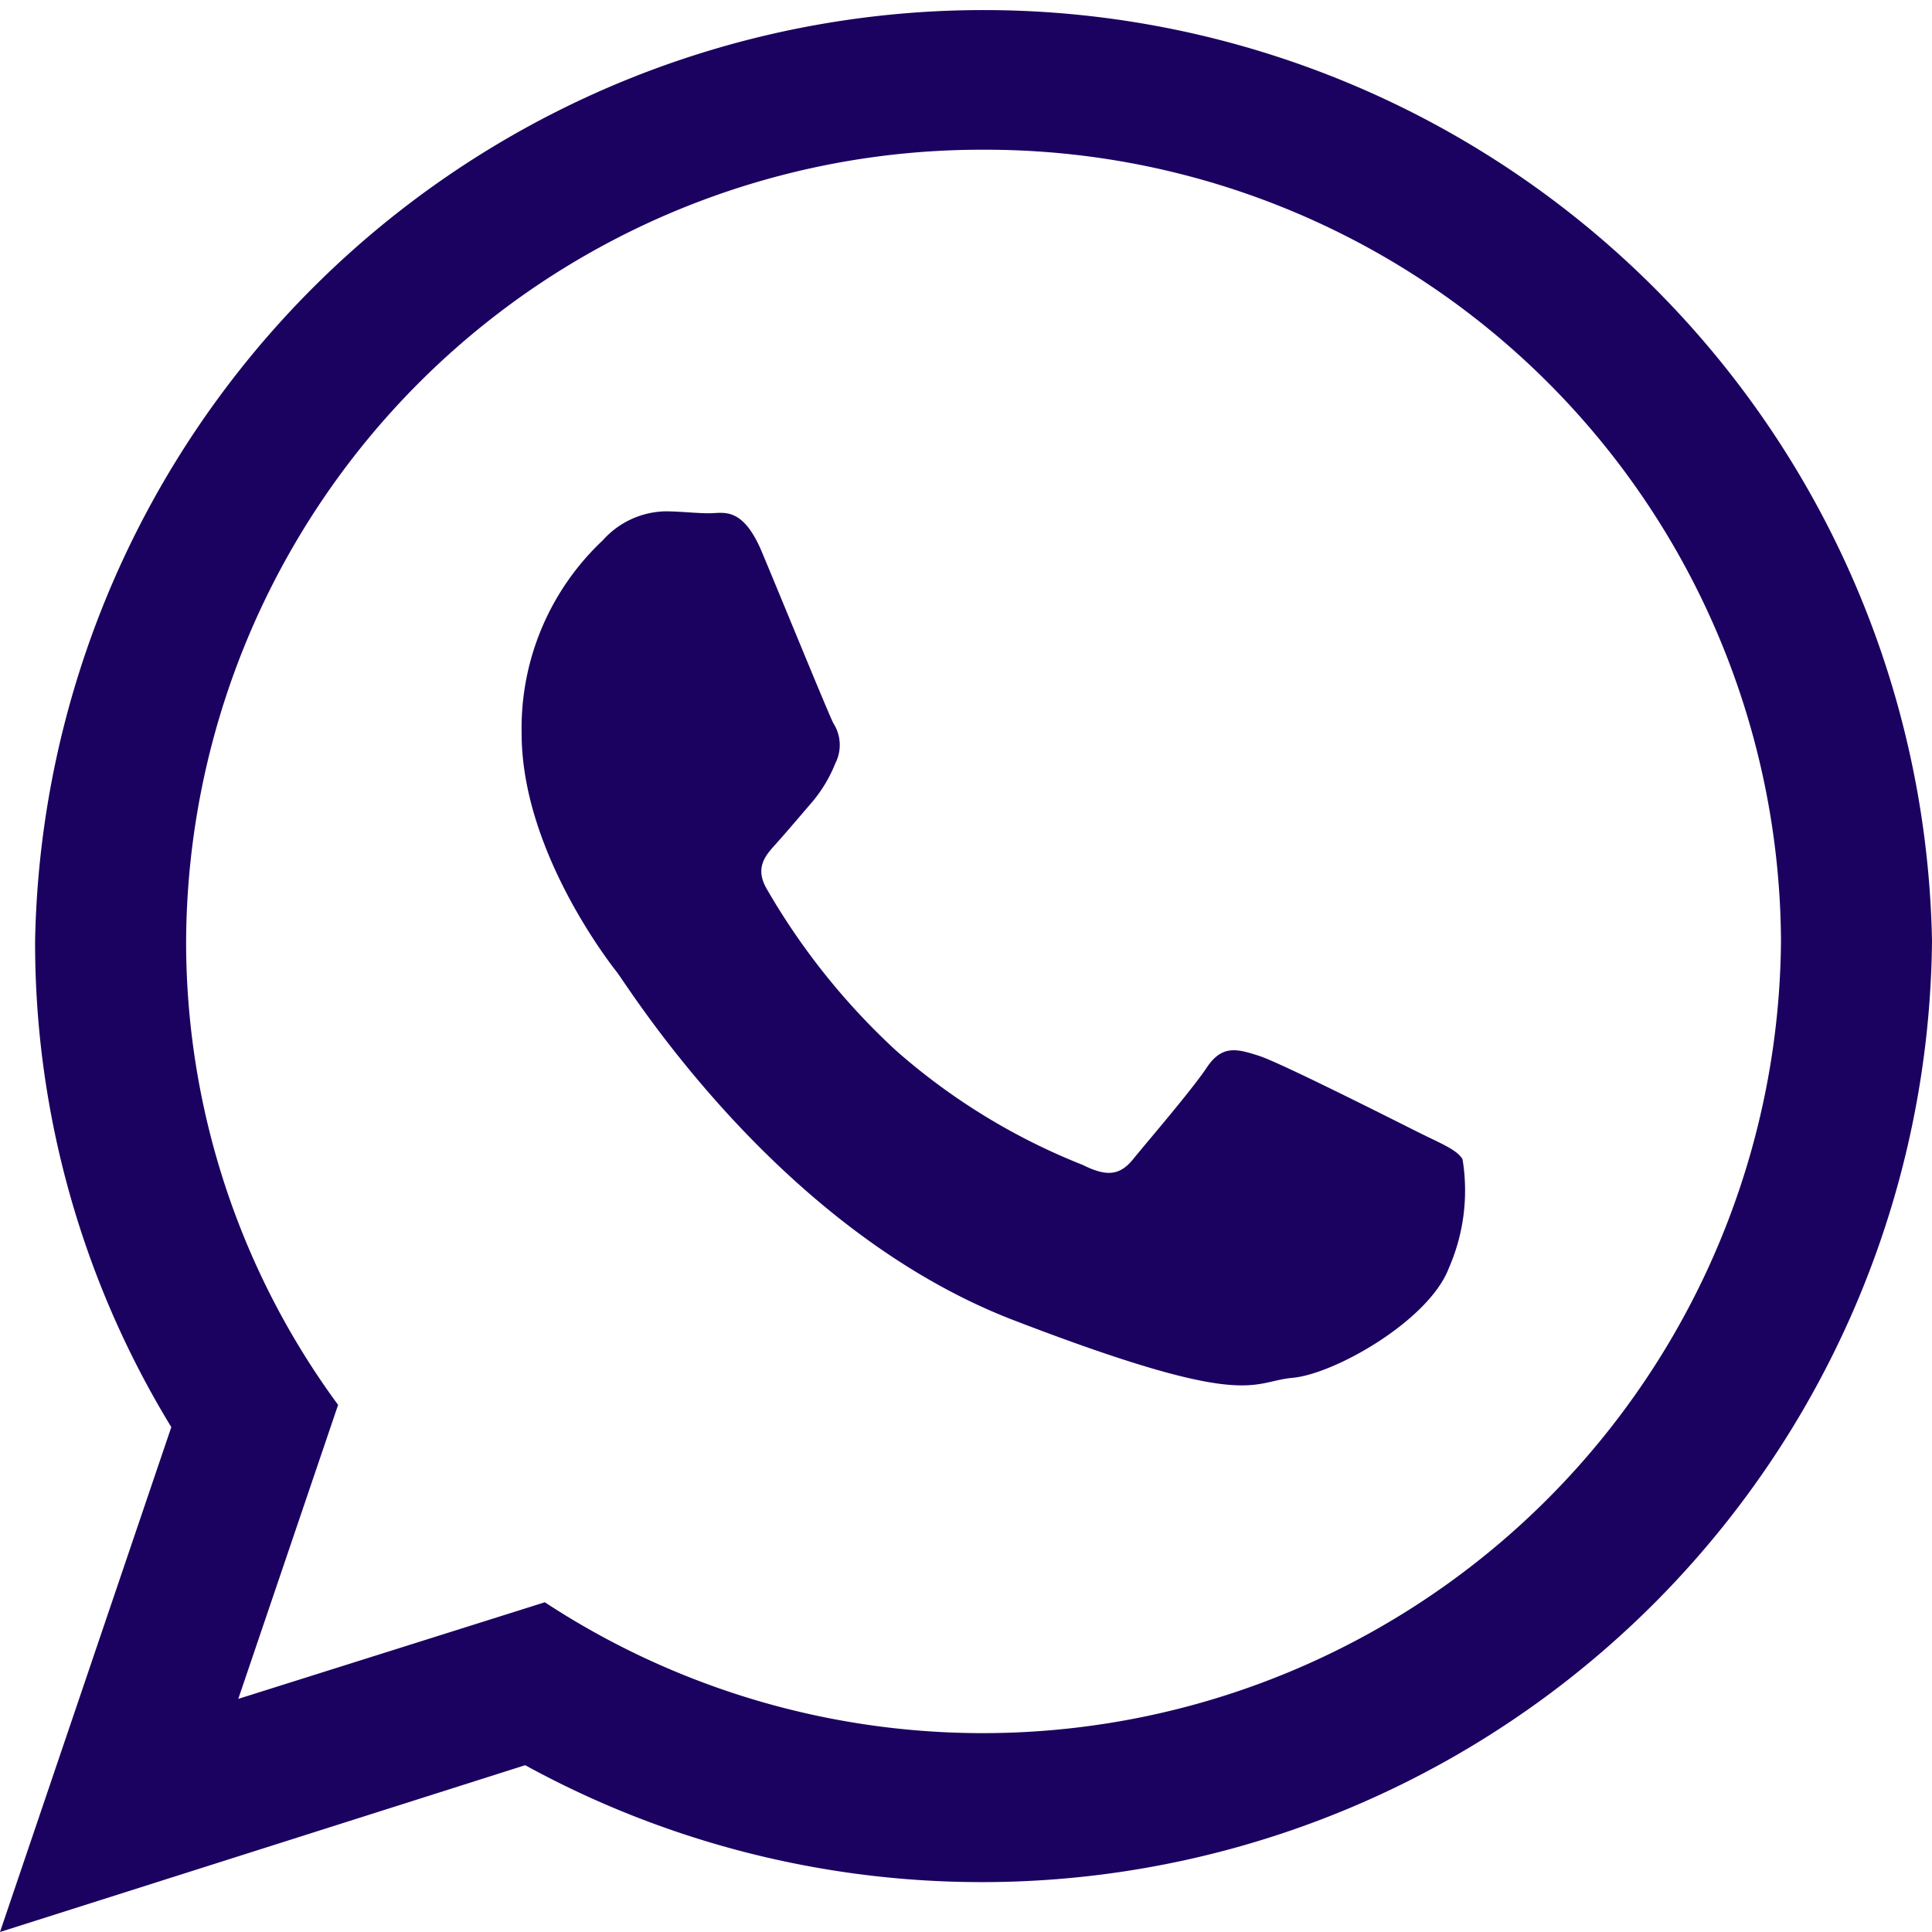 <svg id="Capa_1" data-name="Capa 1" xmlns="http://www.w3.org/2000/svg" viewBox="0 0 60 60"><defs><style>.cls-1{fill:#1b0260;}</style></defs><title>iconos</title><path id="WhatsApp" class="cls-1" d="M60,29.23A29.51,29.51,0,0,1,16.31,54.82L0,60,5.32,44.32A28.86,28.86,0,0,1,1.09,29.23a29.46,29.46,0,0,1,58.91,0ZM30.55,4.65A24.7,24.7,0,0,0,5.78,29.23a24.27,24.27,0,0,0,4.72,14.4L7.4,52.76l9.52-3A24.79,24.79,0,0,0,55.31,29.23,24.7,24.7,0,0,0,30.55,4.65ZM45.42,36c-.18-.3-.66-.48-1.38-.84S39.76,33,39.1,32.79s-1.14-.36-1.62.36S35.61,35.48,35.19,36s-.84.54-1.56.18a19.78,19.78,0,0,1-5.81-3.56,21.27,21.27,0,0,1-4-5c-.42-.71,0-1.1.32-1.46s.72-.83,1.08-1.25a4.35,4.35,0,0,0,.72-1.2,1.25,1.25,0,0,0-.06-1.25c-.18-.36-1.62-3.89-2.22-5.32s-1.2-1.2-1.63-1.2-.9-.06-1.38-.06a2.68,2.68,0,0,0-1.93.9,8,8,0,0,0-2.52,6c0,3.52,2.58,6.93,2.95,7.4s5,8,12.33,10.82,7.34,1.91,8.66,1.79S44.39,41,45,39.37A6,6,0,0,0,45.42,36Z"/></svg>